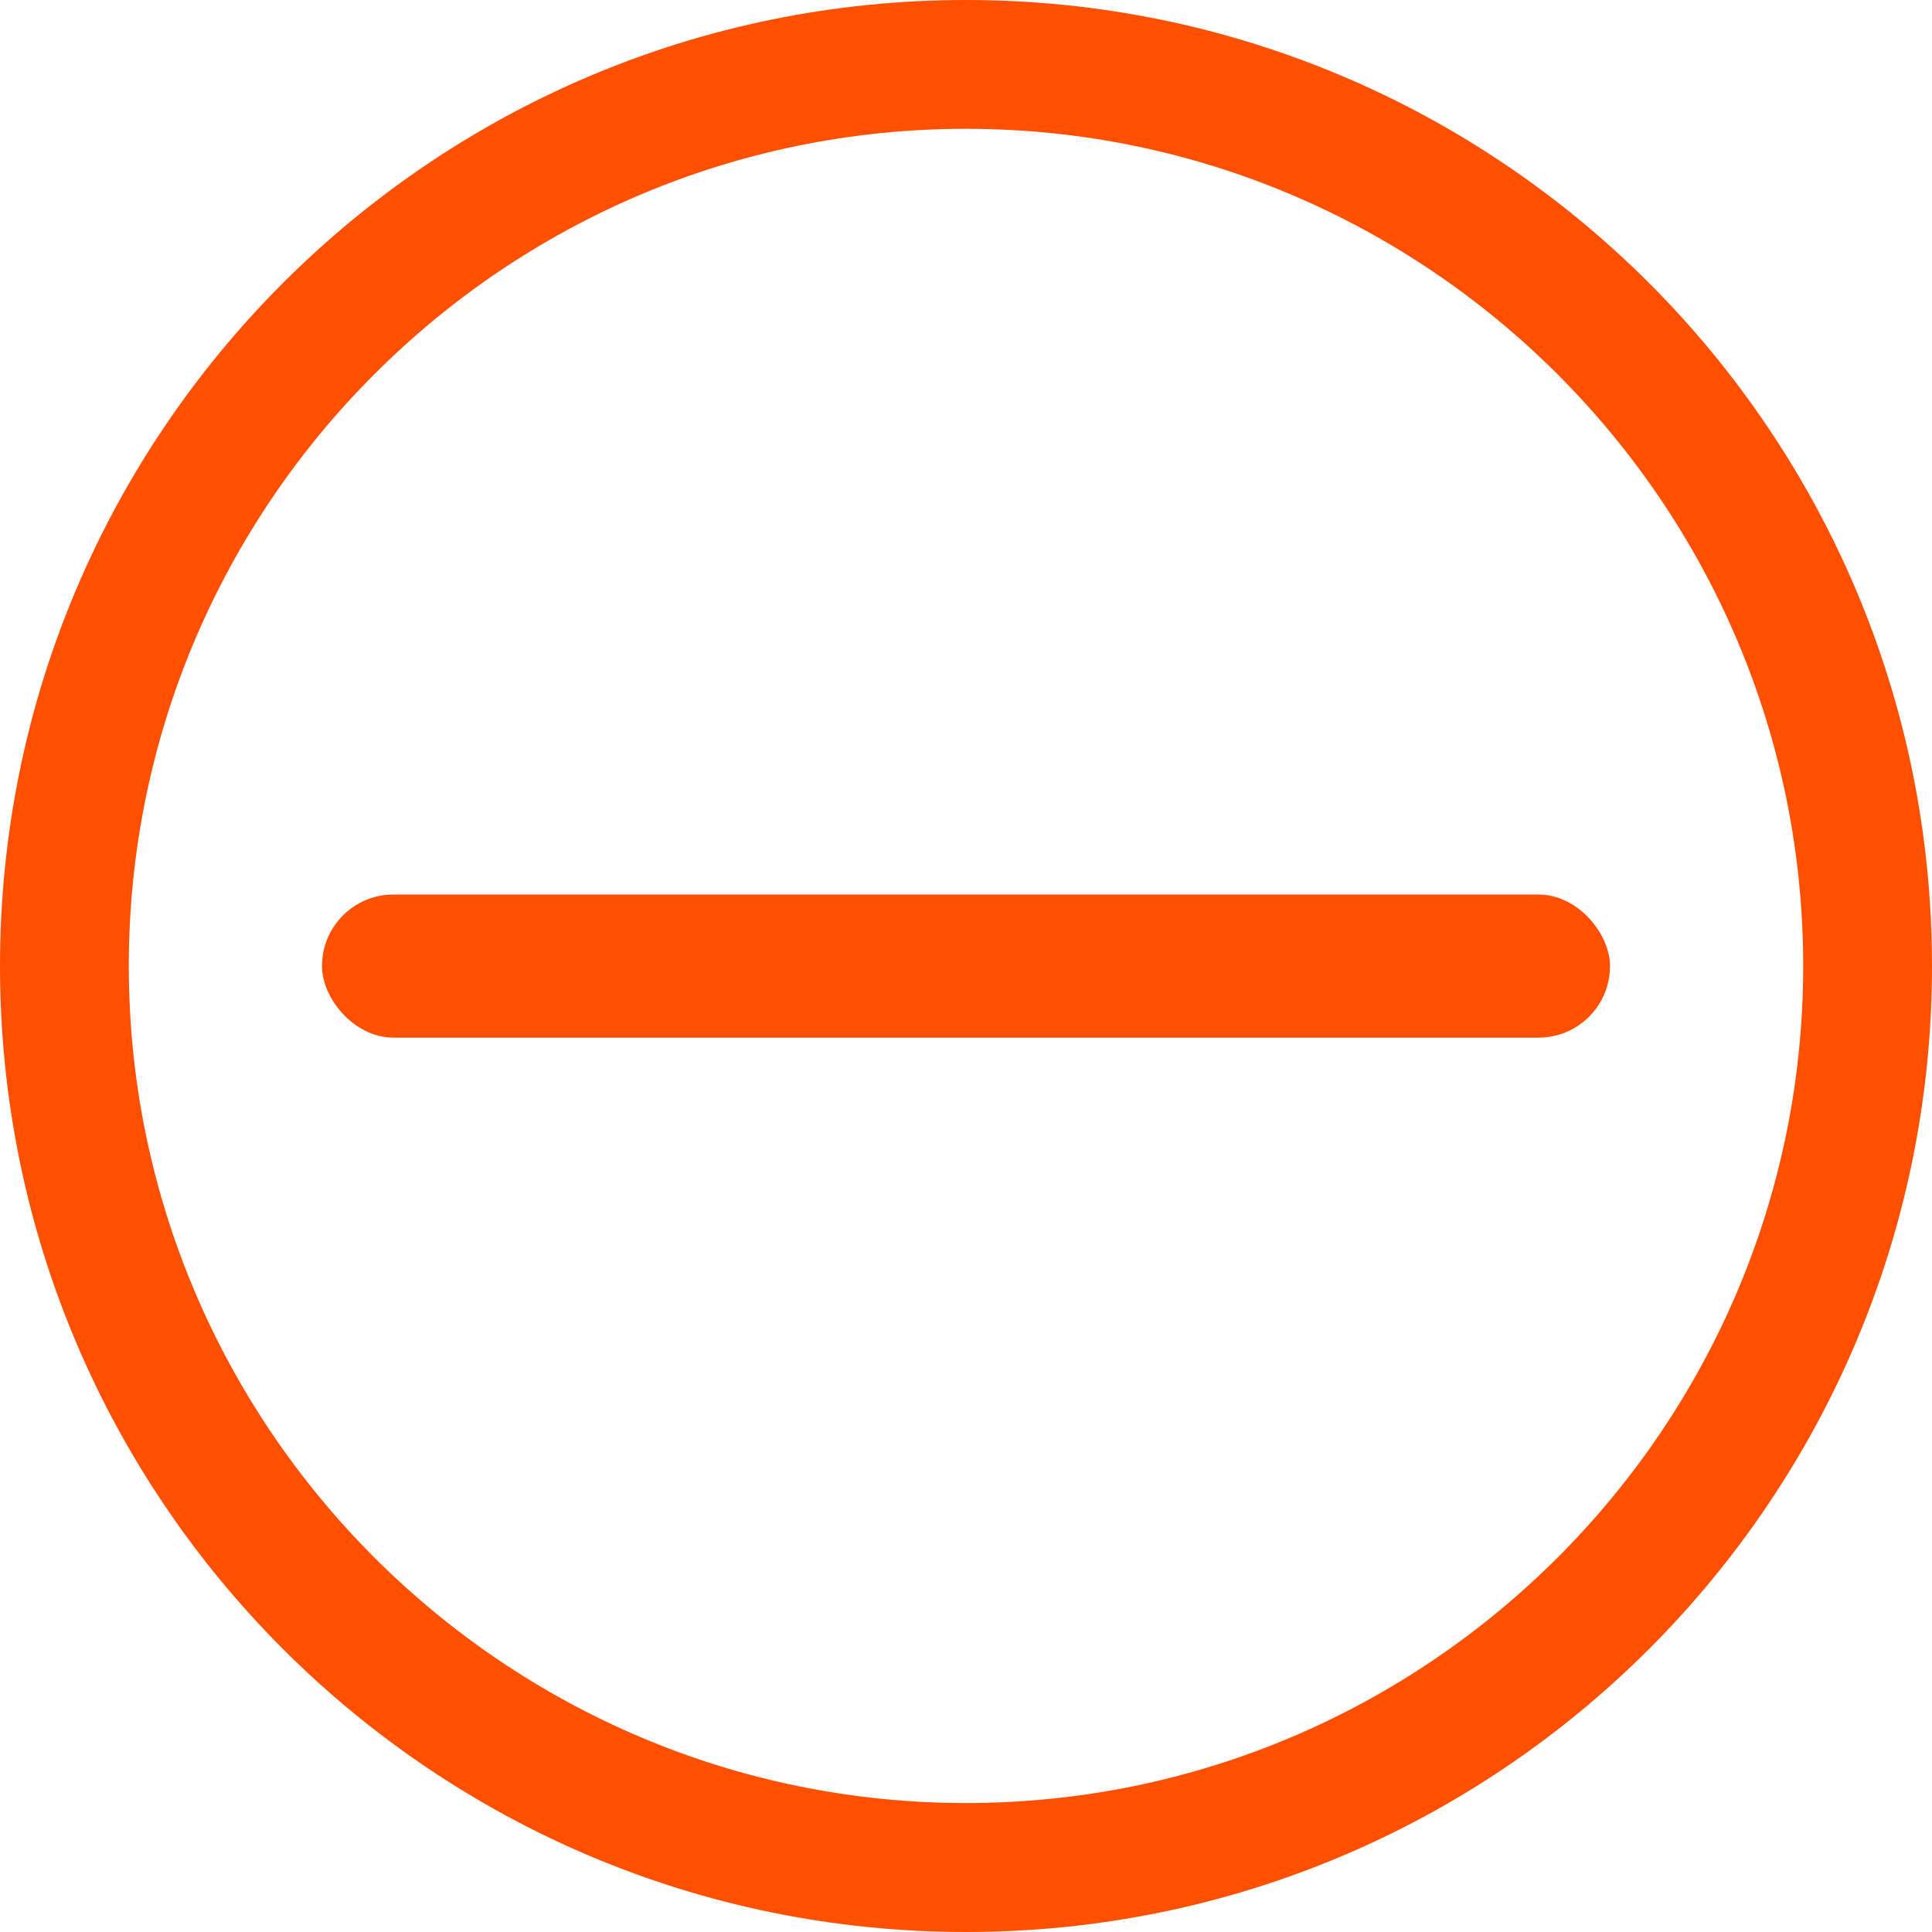 <svg width="12" height="12" viewBox="0 0 12 12" fill="none" xmlns="http://www.w3.org/2000/svg">
<g clip-path="url(#clip0_2560_11654)">
<rect x="2" y="5.556" width="8" height="0.889" rx="0.444" fill="#FE5000"/>
<path d="M6 0.8C8.866 0.8 11.2 3.134 11.2 6C11.2 8.866 8.866 11.199 6 11.199C3.134 11.199 0.8 8.866 0.8 6C0.8 3.135 3.13 0.8 6 0.8ZM6 0C2.687 0 0 2.687 0 6C0 9.313 2.687 12 6 12C9.313 12 12 9.313 12 6C12 2.687 9.313 0 6 0Z" fill="#FE5000"/>
</g>
<defs>
<clipPath id="clip0_2560_11654">
<rect width="12" height="12" fill="white"/>
</clipPath>
</defs>
</svg>
